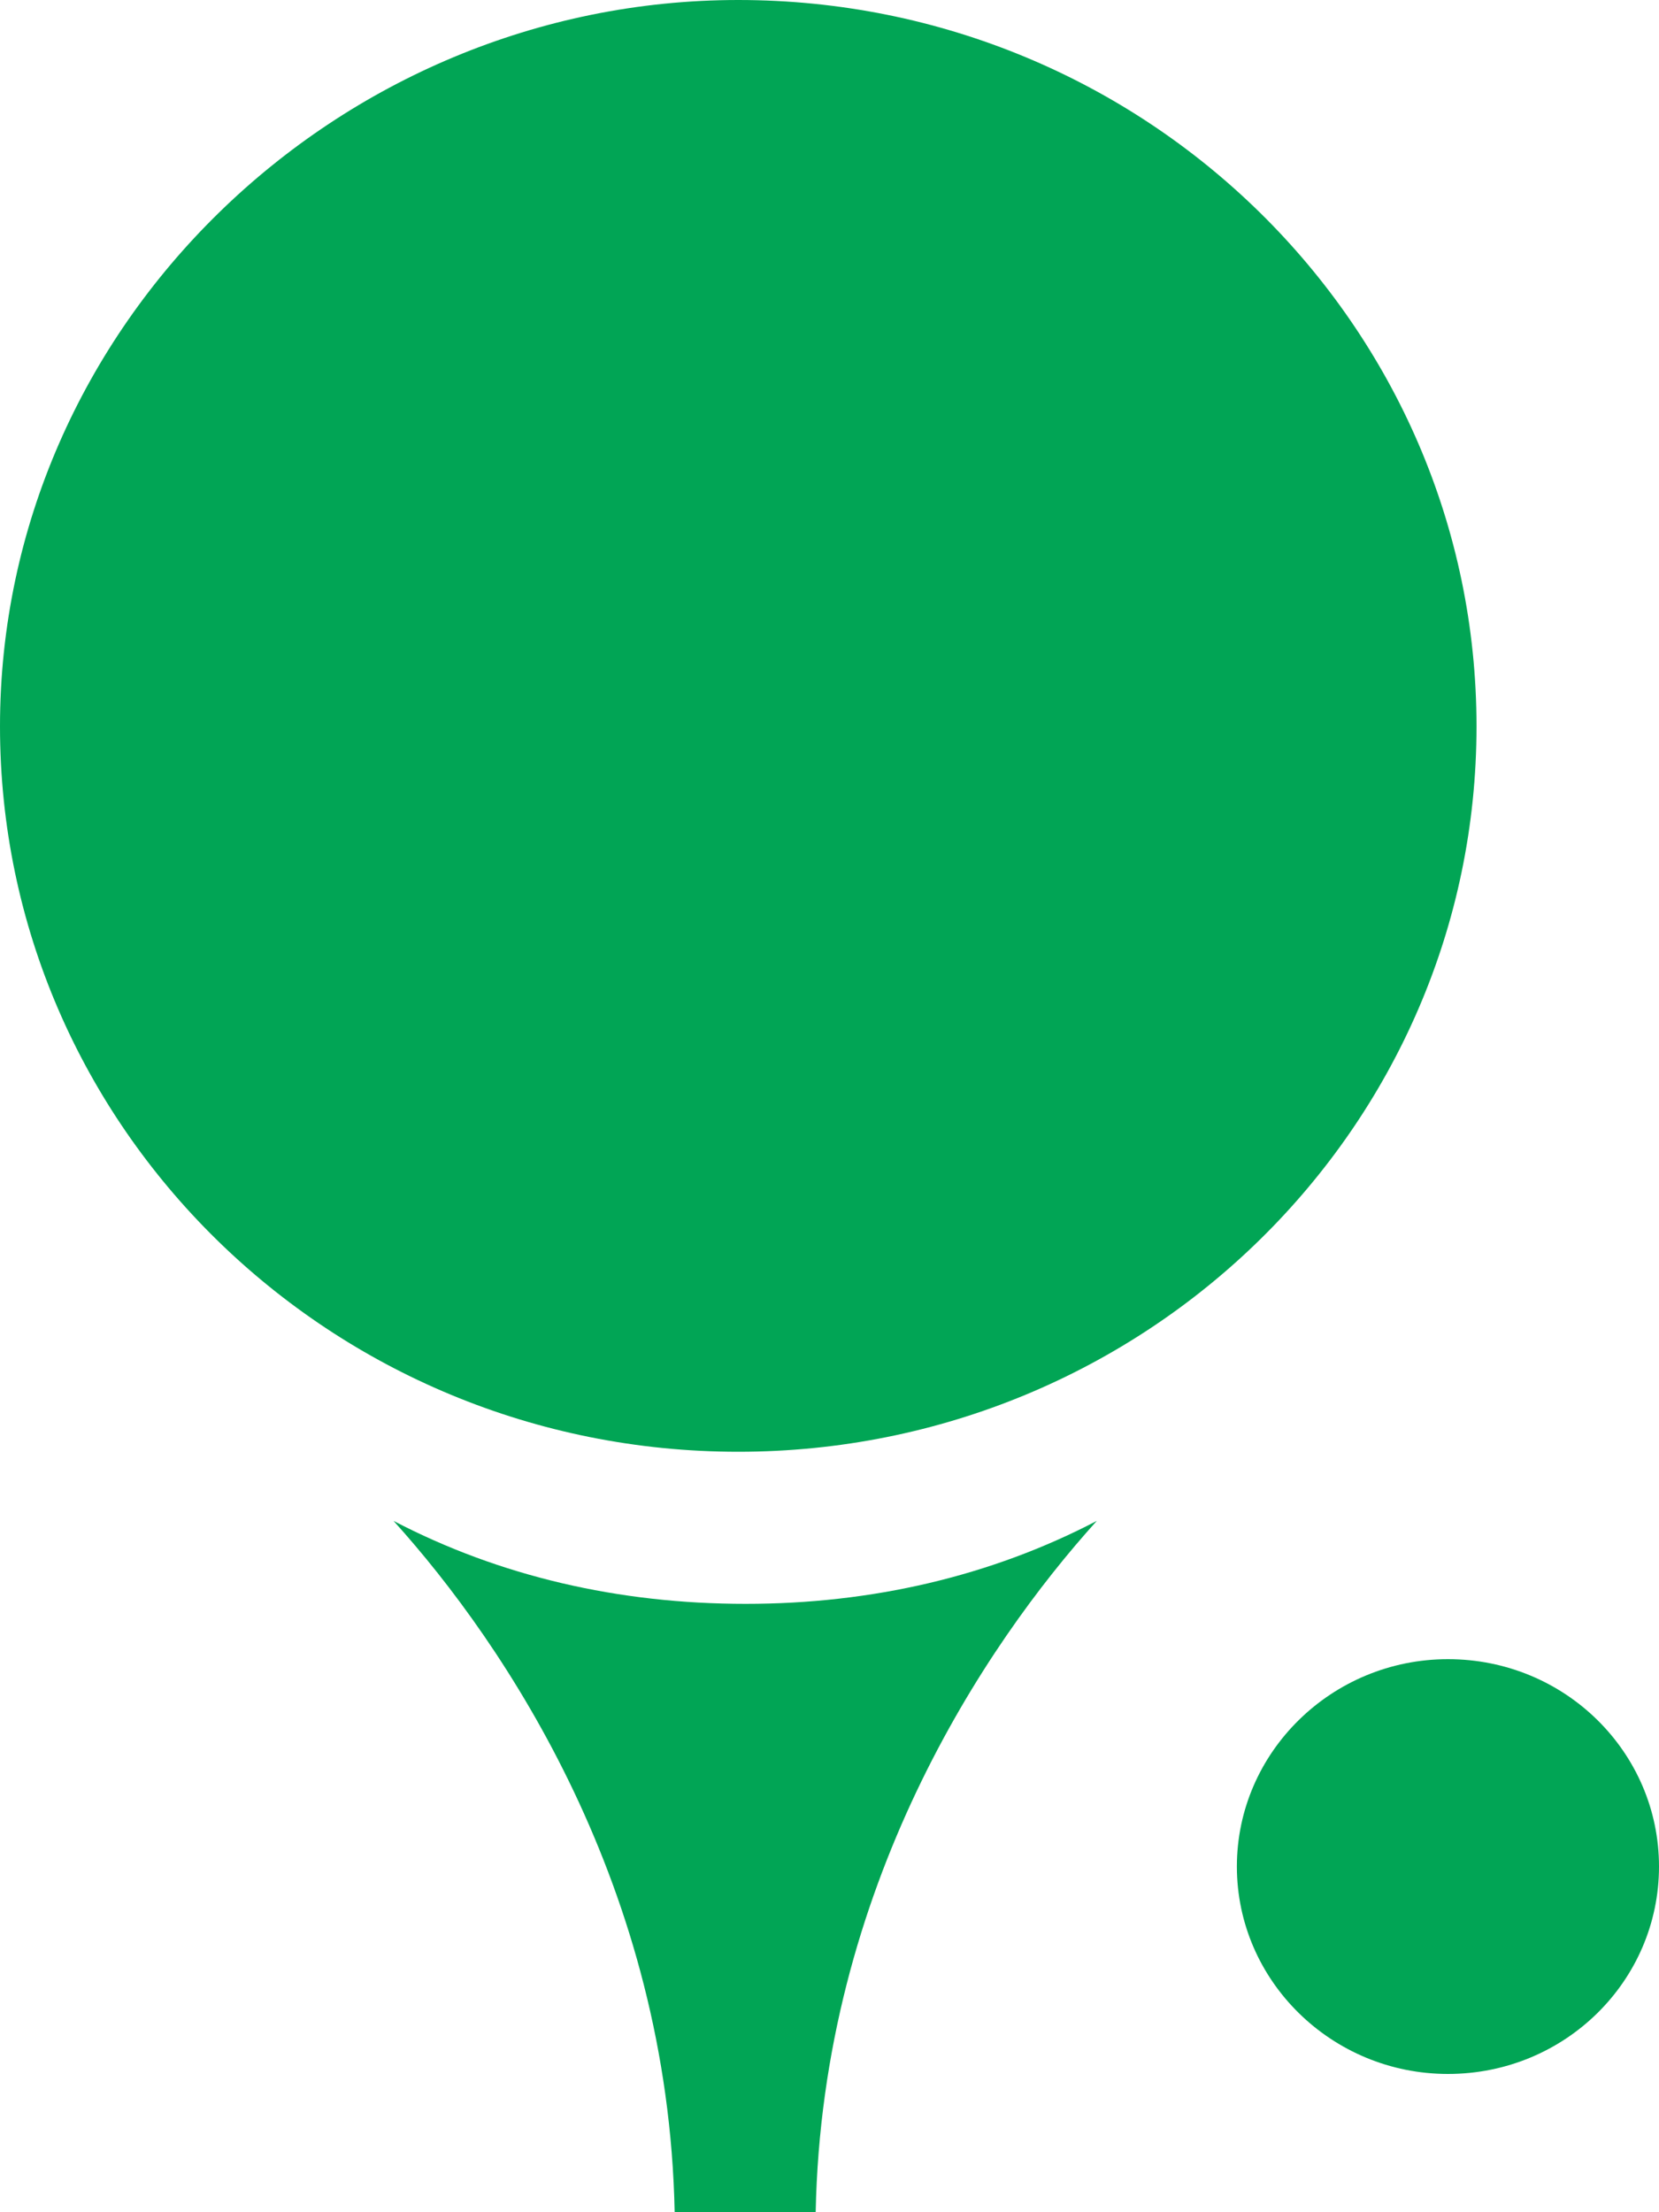 <svg xmlns="http://www.w3.org/2000/svg" viewBox="0 0 18 24" width="18" height="24">
	<style>
		tspan { white-space:pre }
		.shp0 { fill: #01a555 } 
	</style>
	<path id="Shape 992" class="shp0" d="M16.02 7.88C16.02 3.53 12.43 0 8.01 0C3.66 0 0 3.53 0 7.88C0 12.23 3.59 15.75 8.01 15.75C12.43 15.75 16.02 12.23 16.02 7.88ZM4.27 16.5C5.49 17.85 7.25 20.48 7.32 24L8.85 24C8.92 20.48 10.68 17.85 11.9 16.5C10.75 17.1 9.46 17.4 8.09 17.4C6.71 17.4 5.42 17.1 4.27 16.5ZM15.71 18C16.98 18 18 19.01 18 20.25C18 21.49 16.98 22.5 15.71 22.5C14.45 22.5 13.42 21.49 13.42 20.25C13.42 19.01 14.45 18 15.71 18Z" />
</svg>